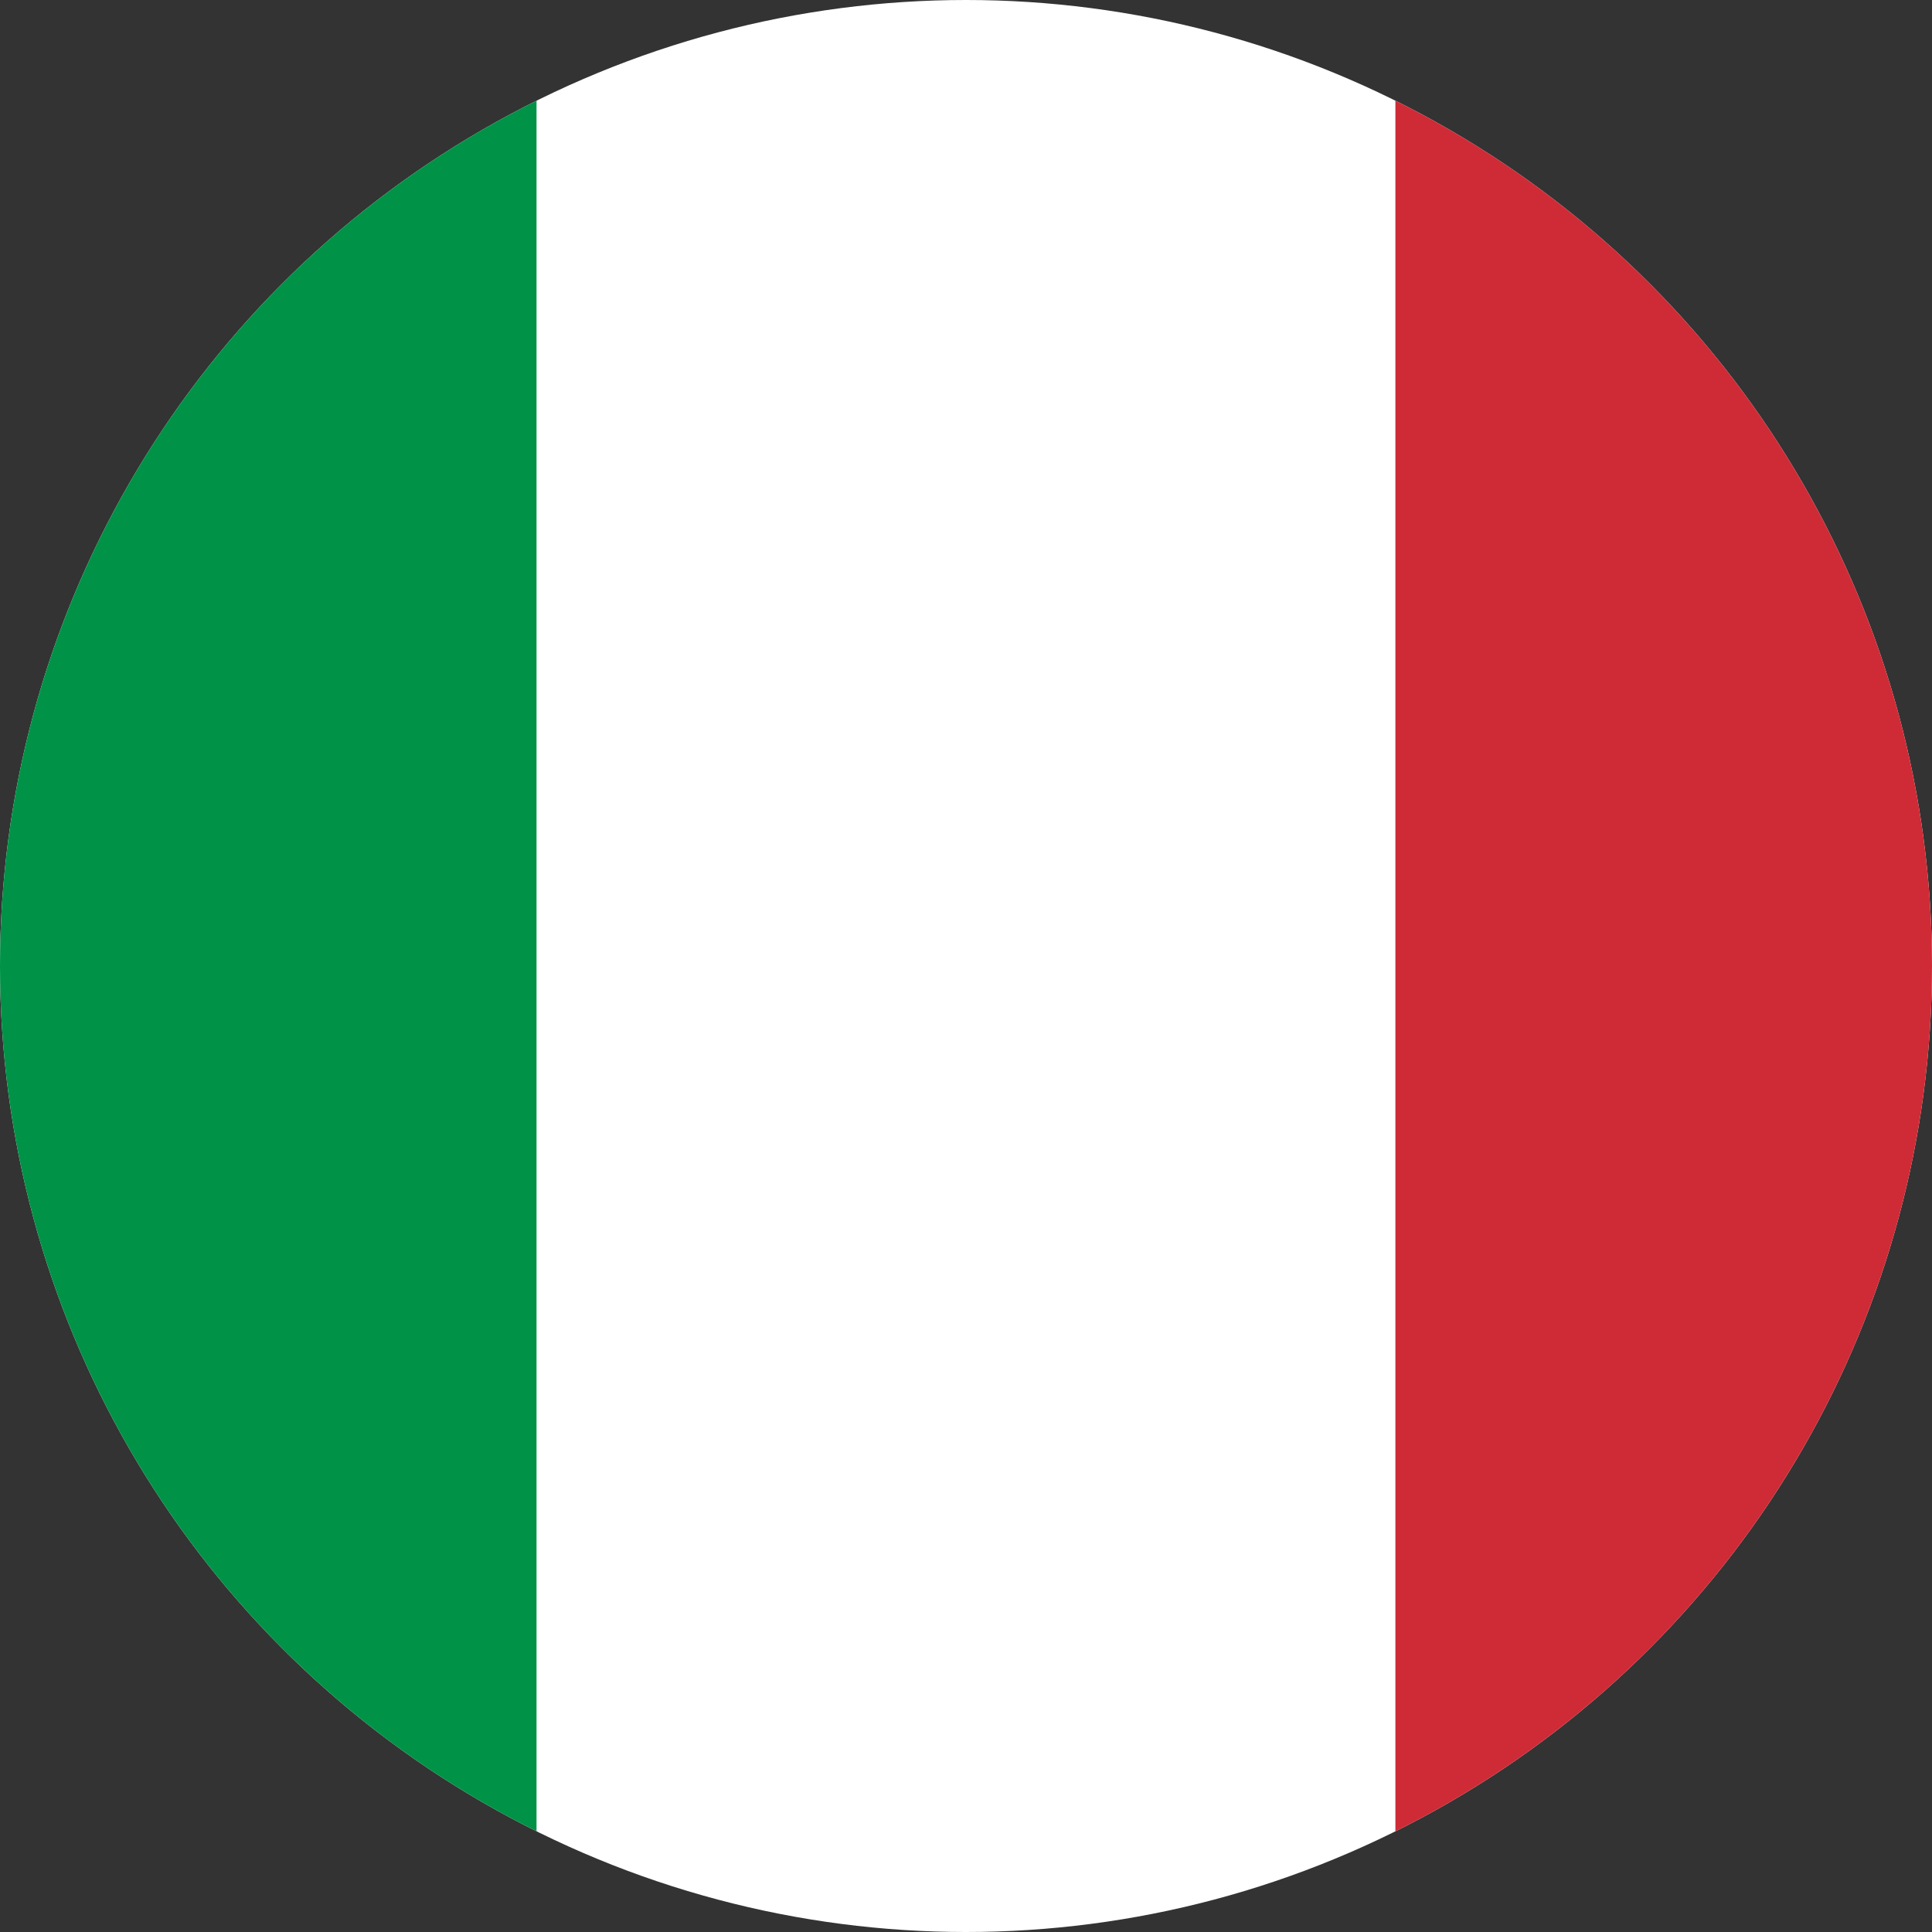 <svg xmlns="http://www.w3.org/2000/svg" xmlns:xlink="http://www.w3.org/1999/xlink" width="24" height="24" viewBox="0 0 24 24">
  <rect x="0" y="0" width="24" height="24" fill="#333333" stroke="none"/>
  <defs>
    <clipPath id="clip-path">
      <circle id="Ellipse_305" data-name="Ellipse 305" cx="12" cy="12" r="12" transform="translate(143 4020)" fill="#fff"/>
    </clipPath>
  </defs>
  <g id="Mask_Group_7" data-name="Mask Group 7" transform="translate(-143 -4020)" clip-path="url(#clip-path)">
    <g id="It" transform="translate(139 4020)">
      <path id="Path_7288" data-name="Path 7288" d="M0,0H32V24H0Z" fill="#fff" fill-rule="evenodd"/>
      <path id="Path_7289" data-name="Path 7289" d="M0,0H10.665V24H0Z" fill="#009246" fill-rule="evenodd"/>
      <path id="Path_7290" data-name="Path 7290" d="M16,0H26.666V24H16Z" transform="translate(5.334)" fill="#ce2b37" fill-rule="evenodd"/>
    </g>
  </g>
</svg>
